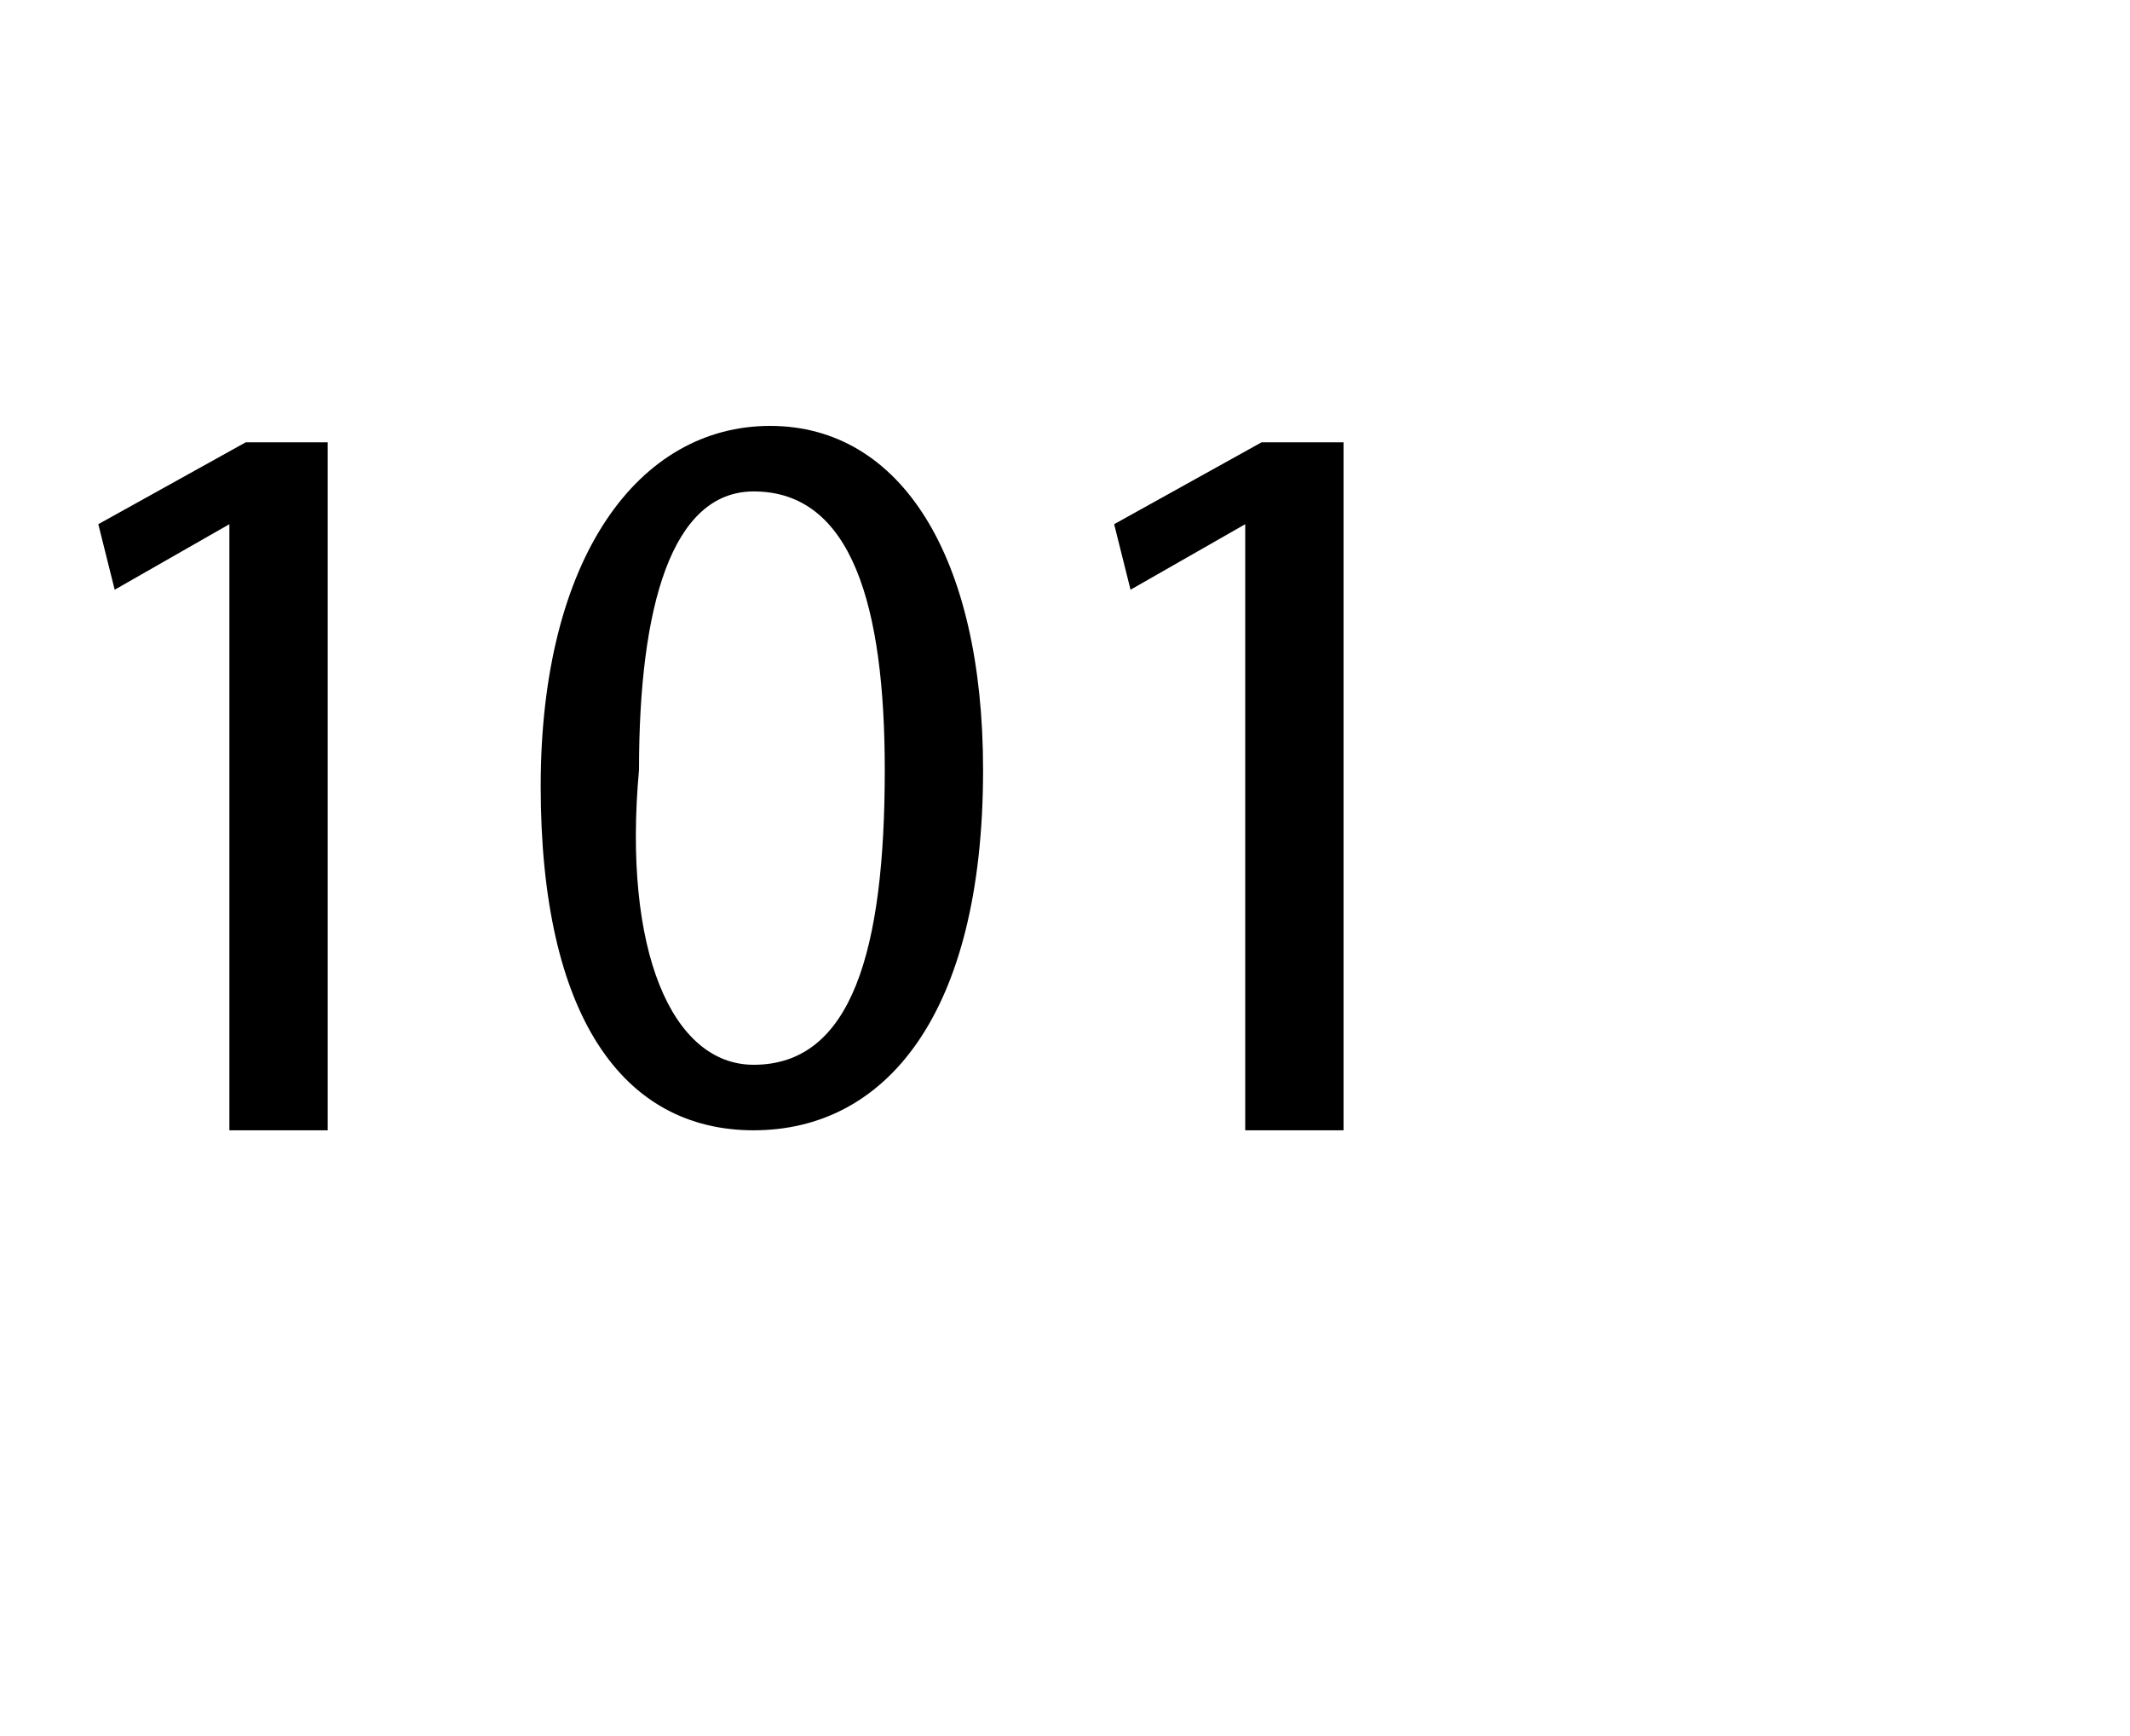 <?xml version="1.0" standalone="no"?><!DOCTYPE svg PUBLIC "-//W3C//DTD SVG 1.1//EN" "http://www.w3.org/Graphics/SVG/1.1/DTD/svg11.dtd"><svg xmlns="http://www.w3.org/2000/svg" version="1.1" width="13px" height="10.6px" viewBox="0 -2 13 10.6" style="top:-2px"><desc>101</desc><defs/><g id="Polygon94671"><path d="m1.4 1.2l-.7.4l-.1-.4l.9-.5h.5v4.2h-.6V1.2zm3.2 3.7c-.8 0-1.3-.7-1.3-2.1c0-1.4.6-2.2 1.4-2.2C5.5.6 6 1.4 6 2.7c0 1.5-.6 2.2-1.4 2.2zm0-.4c.6 0 .8-.7.8-1.8c0-1-.2-1.7-.8-1.7c-.5 0-.7.7-.7 1.7c-.1 1.1.2 1.8.7 1.8zm3-3.3l-.7.4l-.1-.4l.9-.5h.5v4.2h-.6V1.2z" stroke="none" fill="#000"/></g></svg>